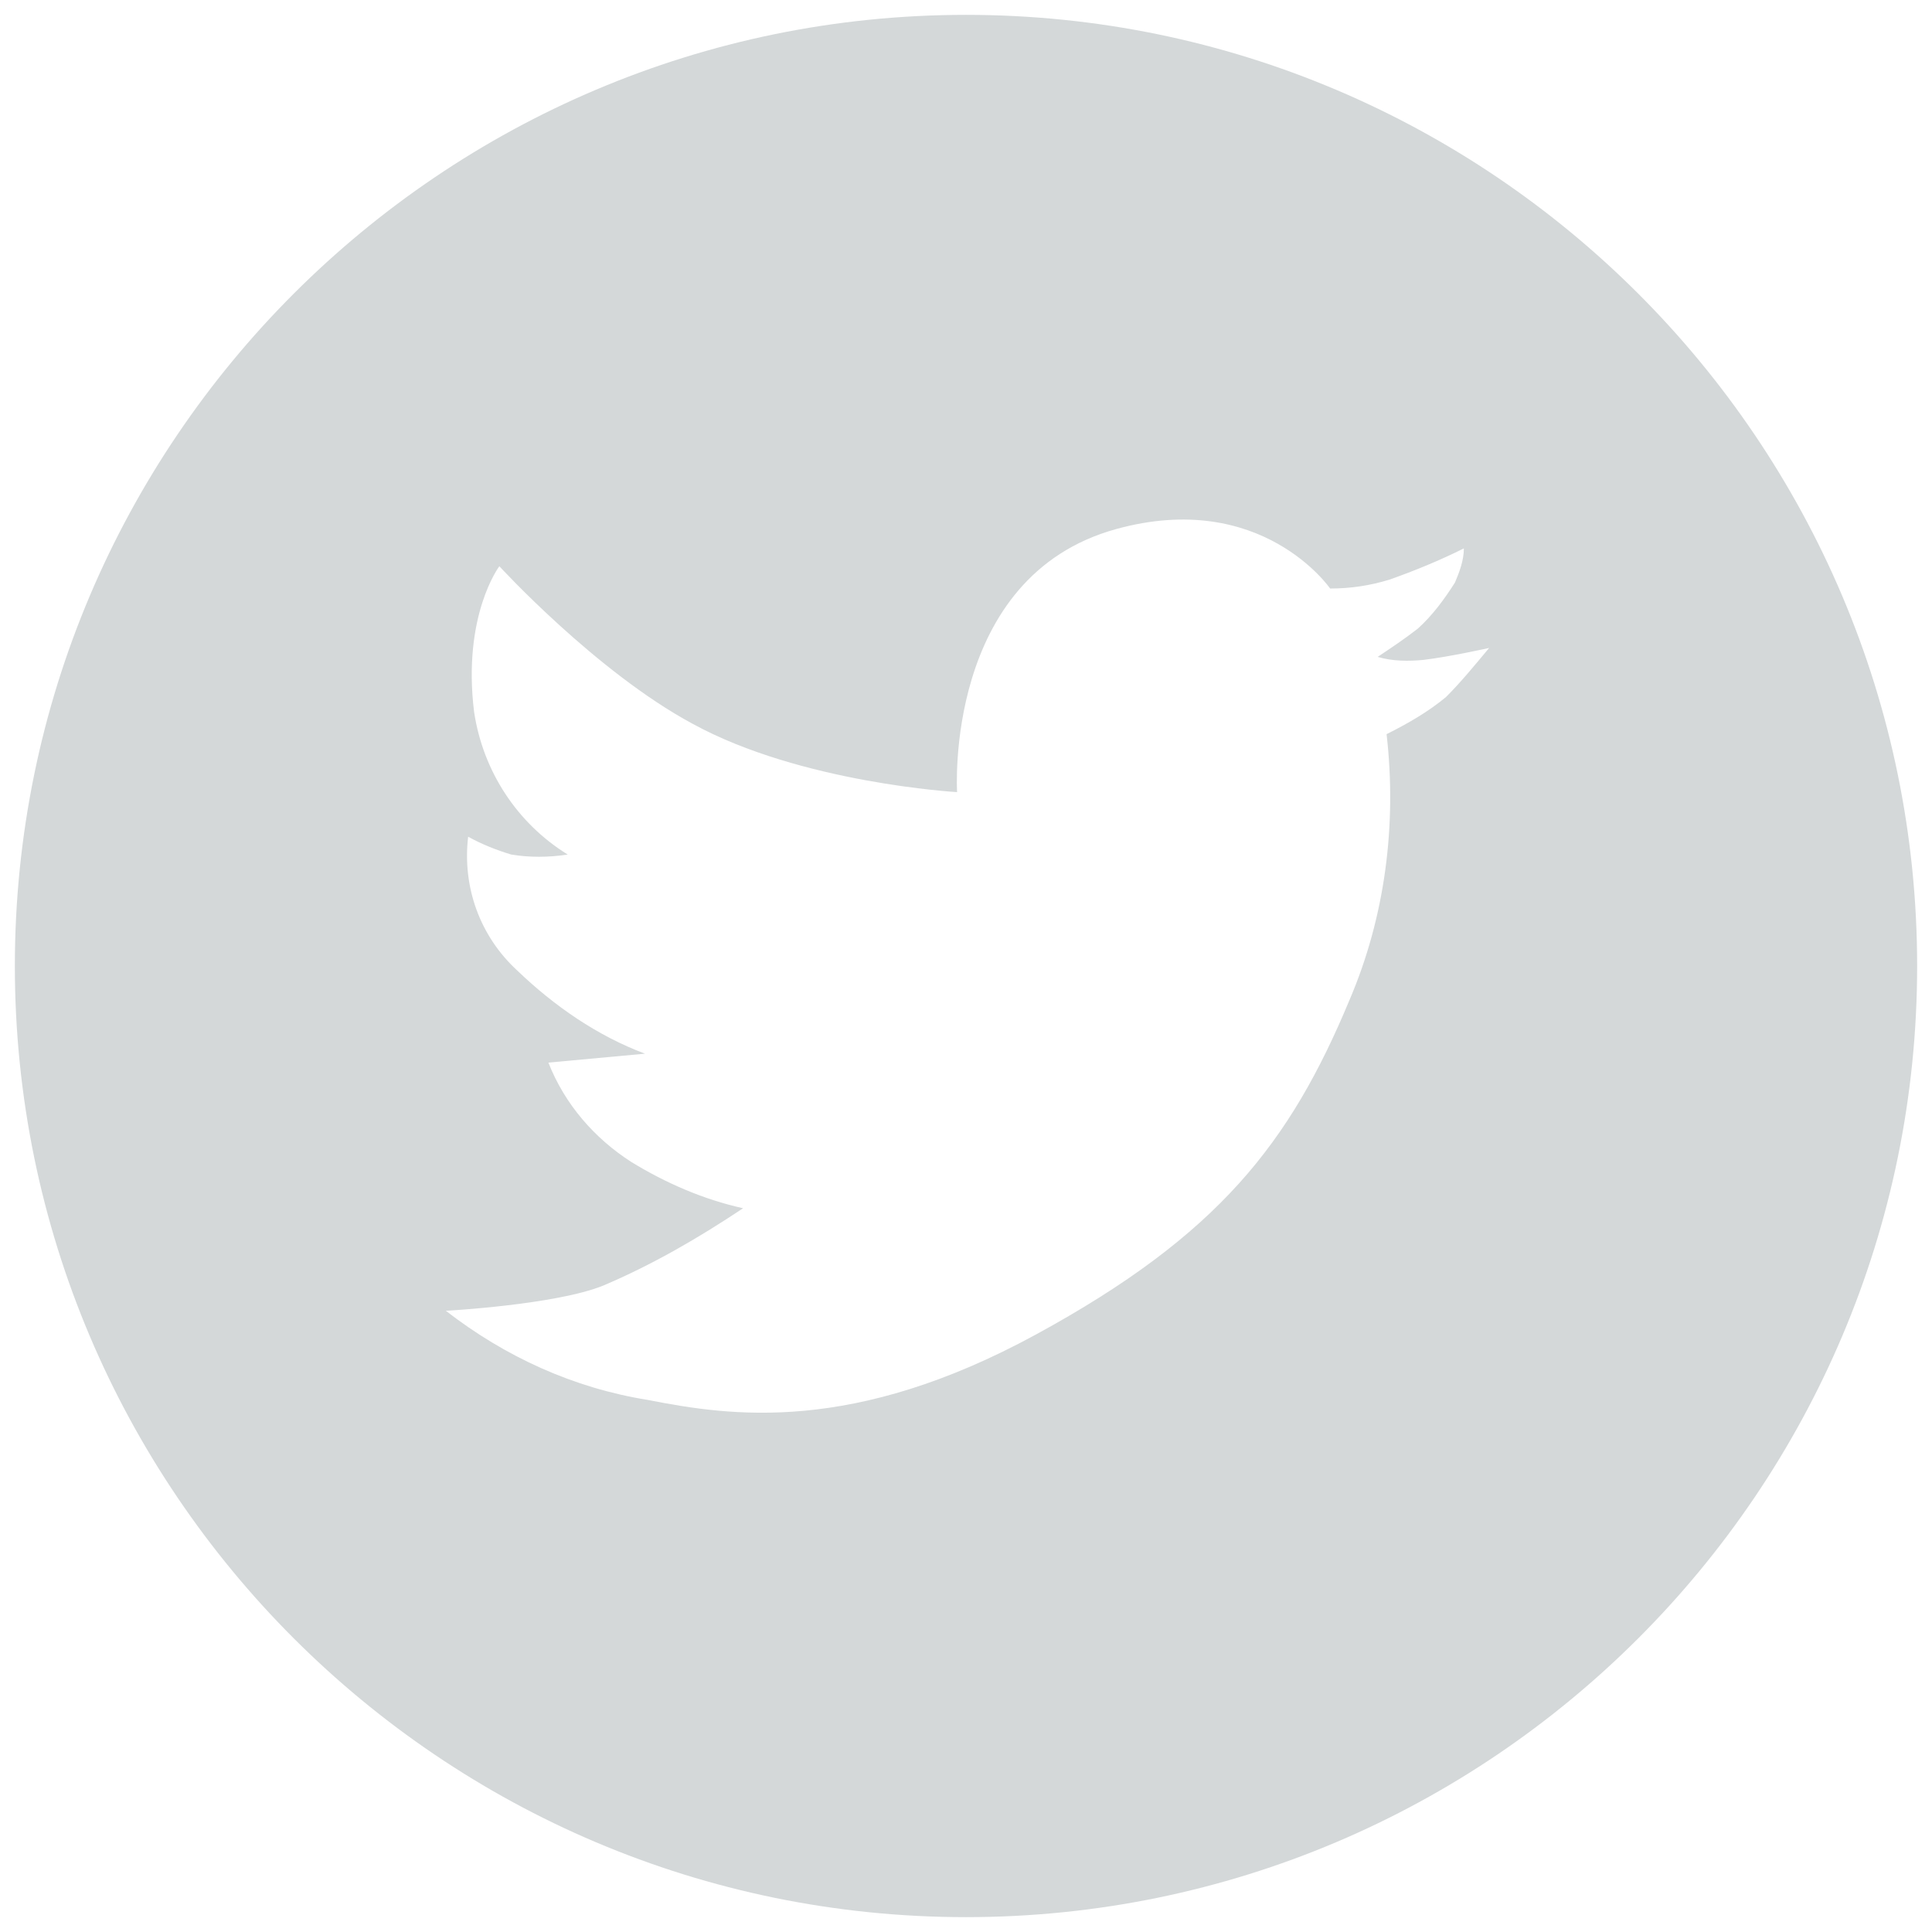 <?xml version="1.0" encoding="UTF-8" standalone="no"?>
<!-- Generator: Adobe Illustrator 25.1.0, SVG Export Plug-In . SVG Version: 6.00 Build 0)  -->

<svg
   version="1.1"
   id="Livello_1"
   x="0px"
   y="0px"
   viewBox="0 0 130 130"
   style="enable-background:new 0 0 130 130;"
   xml:space="preserve"
   sodipodi:docname="black-Twitter.svg"
   inkscape:version="1.4 (e7c3feb100, 2024-10-09)"
   xmlns:inkscape="http://www.inkscape.org/namespaces/inkscape"
   xmlns:sodipodi="http://sodipodi.sourceforge.net/DTD/sodipodi-0.dtd"
   xmlns="http://www.w3.org/2000/svg"
   xmlns:svg="http://www.w3.org/2000/svg"><defs
   id="defs1" /><sodipodi:namedview
   id="namedview1"
   pagecolor="#ffffff"
   bordercolor="#000000"
   borderopacity="0.25"
   inkscape:showpageshadow="2"
   inkscape:pageopacity="0.0"
   inkscape:pagecheckerboard="0"
   inkscape:deskcolor="#d1d1d1"
   inkscape:zoom="6.5846154"
   inkscape:cx="64.924065"
   inkscape:cy="65"
   inkscape:window-width="2048"
   inkscape:window-height="1042"
   inkscape:window-x="0"
   inkscape:window-y="0"
   inkscape:window-maximized="1"
   inkscape:current-layer="Livello_1" />
<style
   type="text/css"
   id="style1">
	.st0{fill:#FFFFFF;stroke:#000000;stroke-miterlimit:10;}
	.st1{fill:#76A1AD;}
</style>

<path
   class="st1"
   d="M65,1C29.7,1,1,29.7,1,65s28.7,64,64,64s64-28.7,64-64S100.3,1,65,1z M97.3,46.9c-1.2,1-2.6,1.8-4,2.5  c0.7,6.1-0.1,12.3-2.5,17.9c-4,9.6-8.8,15.8-21.1,22.5s-20.5,5.5-26.1,4.4c-5-0.8-9.6-2.9-13.6-6c0,0,7.4-0.4,10.6-1.7  c3.3-1.4,6.4-3.2,9.4-5.2c-2.7-0.6-5.2-1.7-7.5-3.1c-2.5-1.6-4.5-3.9-5.6-6.7l6.5-0.6c-3.2-1.2-6.1-3.2-8.6-5.6  c-2.5-2.3-3.7-5.6-3.3-9c0.9,0.5,1.9,0.9,2.9,1.2c1.2,0.2,2.5,0.2,3.8,0c-3.4-2.1-5.7-5.6-6.3-9.6c-0.8-6.5,1.7-9.8,1.7-9.8  s6.5,7.1,13,10.6c7.3,4,17.8,4.6,17.8,4.6s-0.9-14.5,10.7-17.7c9.8-2.7,14.4,4,14.4,4c1.4,0,2.7-0.2,4-0.6c1.7-0.6,3.4-1.3,5-2.1  c0,0.8-0.3,1.6-0.6,2.3c-0.7,1.1-1.5,2.2-2.5,3.1c-0.9,0.7-1.8,1.3-2.7,1.9c1,0.3,2.1,0.3,3.1,0.2c1.7-0.2,4.4-0.8,4.4-0.8  C99.2,44.8,98.3,45.9,97.3,46.9z"
   id="path1"
   style="fill:#d4d8d9;fill-opacity:1" />
</svg>
